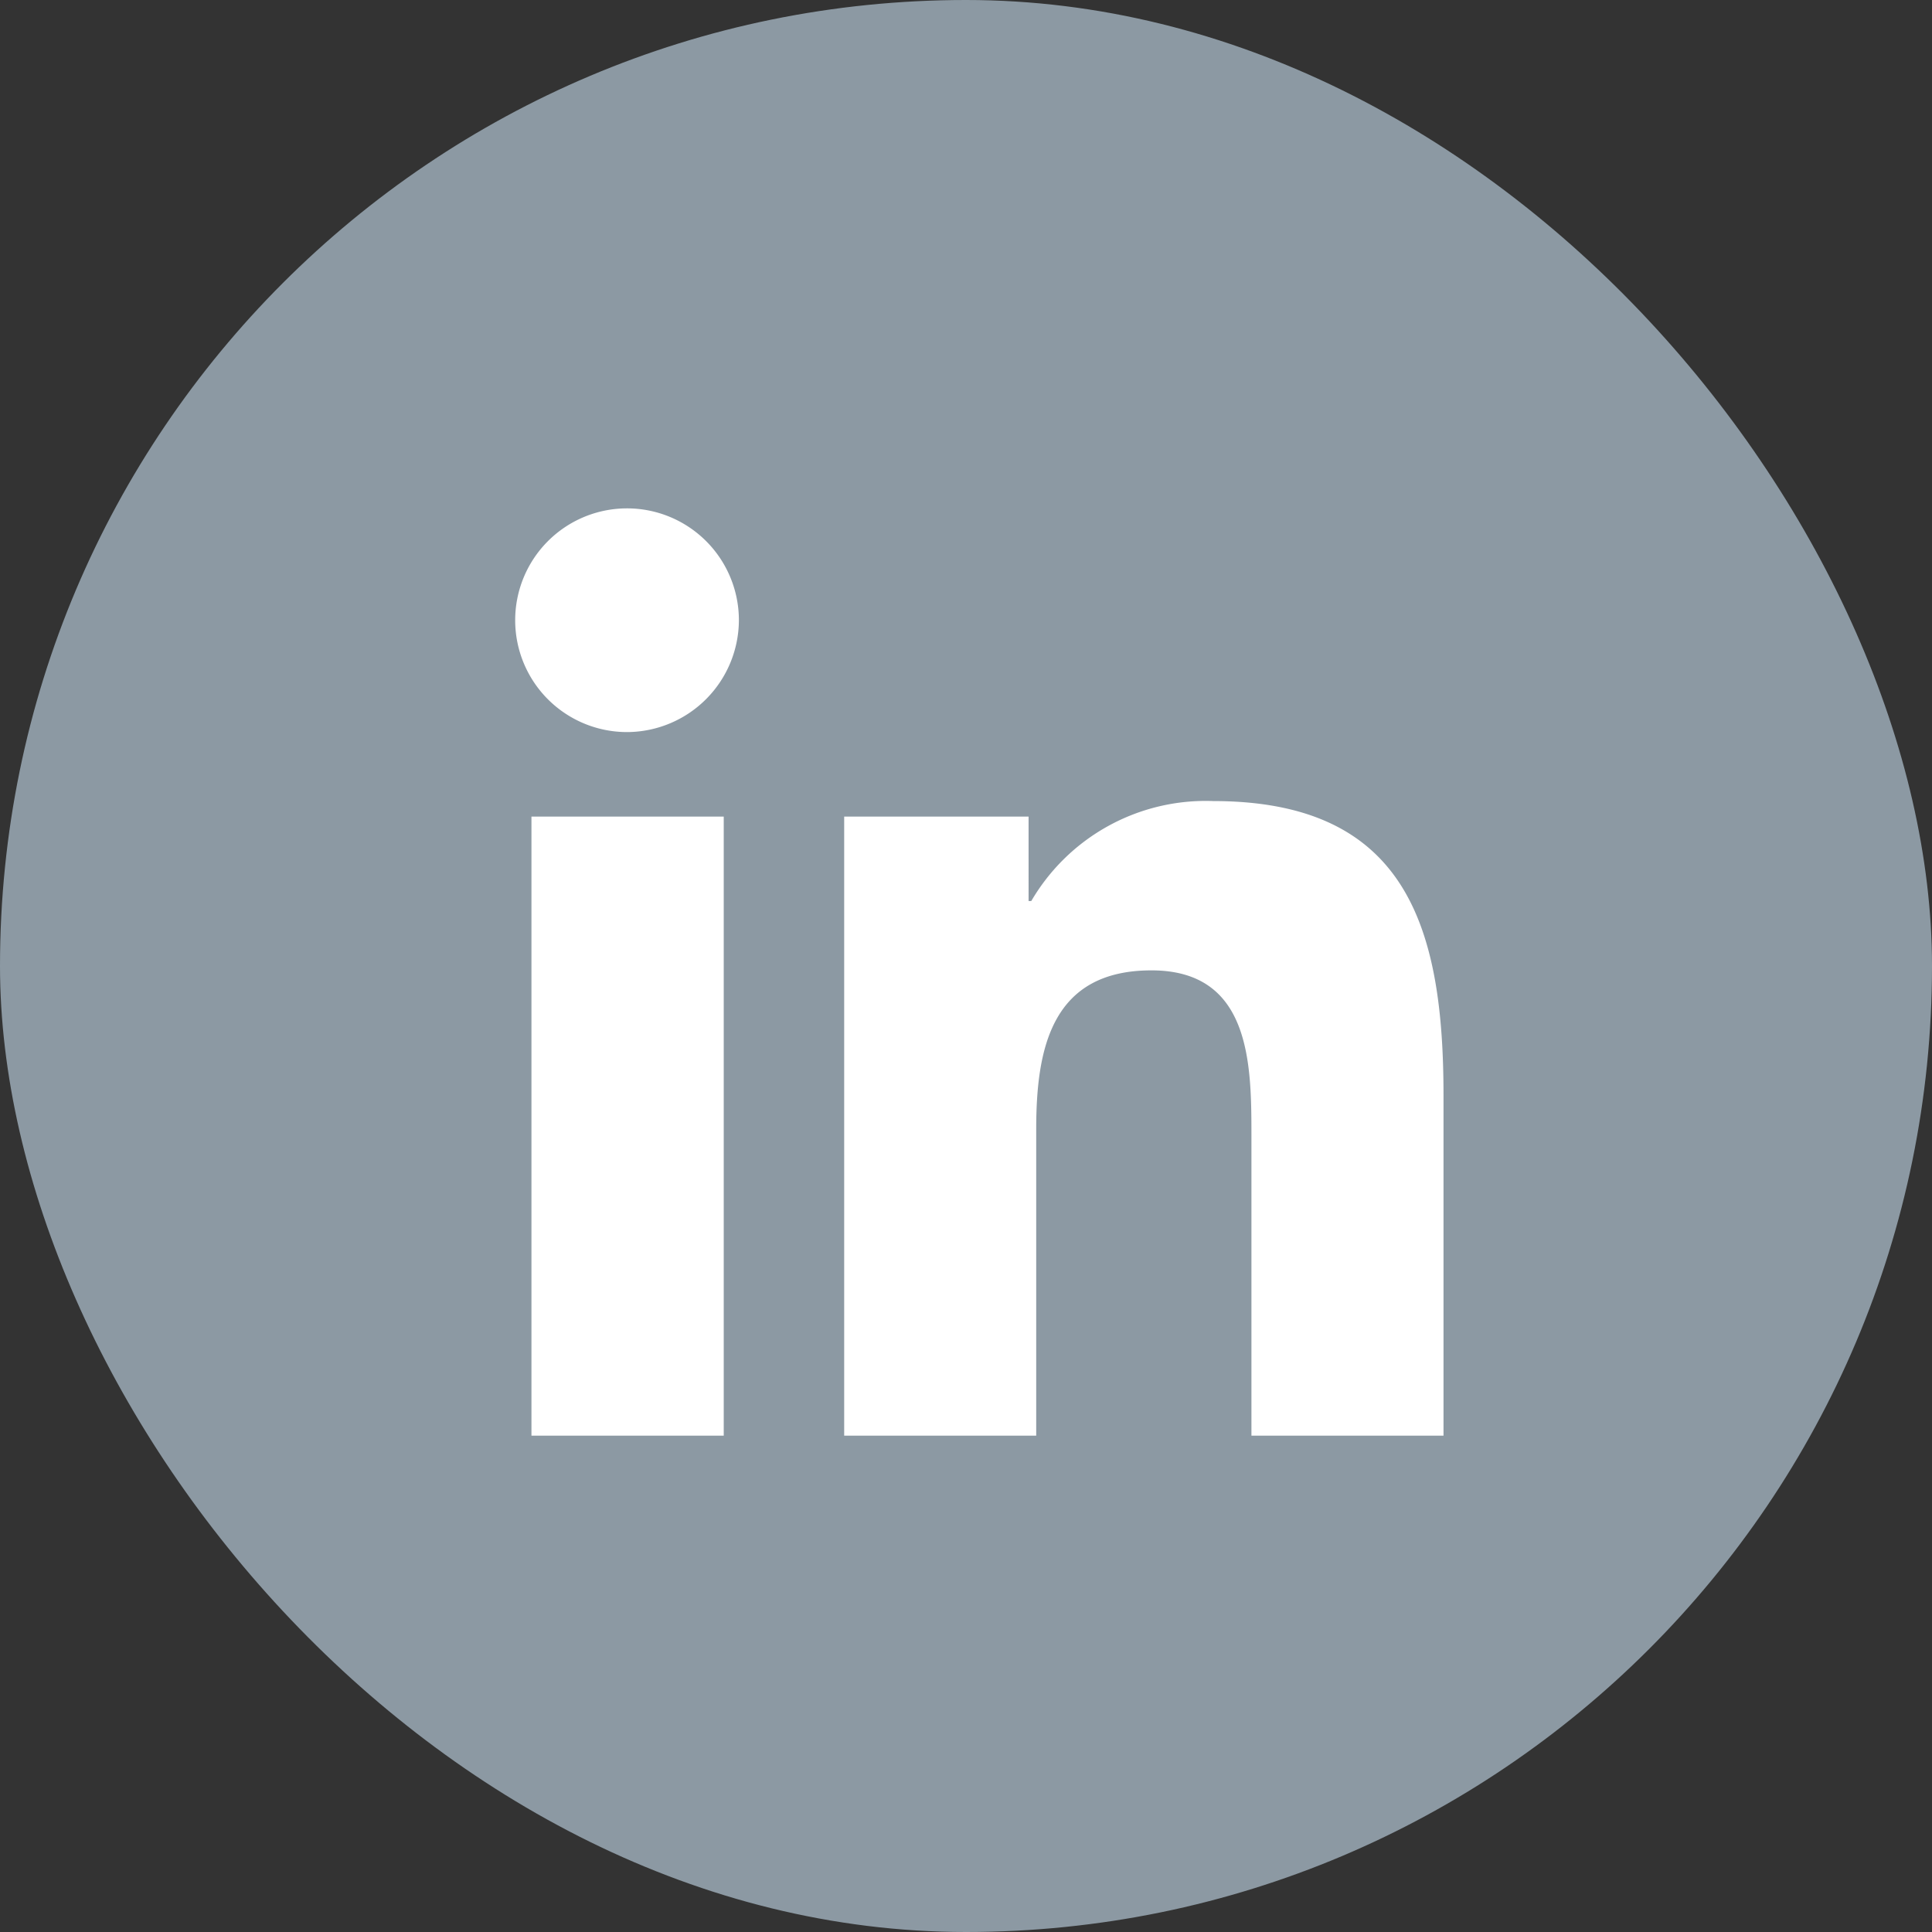 <svg xmlns="http://www.w3.org/2000/svg" width="38" height="38" viewBox="0 0 38 38">
  <rect x="0" y="0" width="38" height="38" fill="#333333" stroke="none"/>
  <g id="Group_4319" data-name="Group 4319" transform="translate(-206 -4768)">
    <rect id="Rectangle_2666" data-name="Rectangle 2666" width="38" height="38" rx="19" transform="translate(206 4768)" fill="#8c99a3"/>
    <path id="Icon_awesome-linkedin-in" data-name="Icon awesome-linkedin-in" d="M4.082,18.239H.3V6.062H4.082ZM2.19,4.4A2.2,2.2,0,1,1,4.38,2.191,2.208,2.208,0,0,1,2.19,4.4ZM18.234,18.239H14.461V12.311c0-1.413-.028-3.224-1.966-3.224-1.966,0-2.267,1.535-2.267,3.123v6.029H6.451V6.062h3.627V7.723h.053a3.973,3.973,0,0,1,3.578-1.966c3.827,0,4.53,2.52,4.53,5.793v6.689Z" transform="translate(216.153 4777.999)" fill="#fff"/>
  </g>
</svg>
